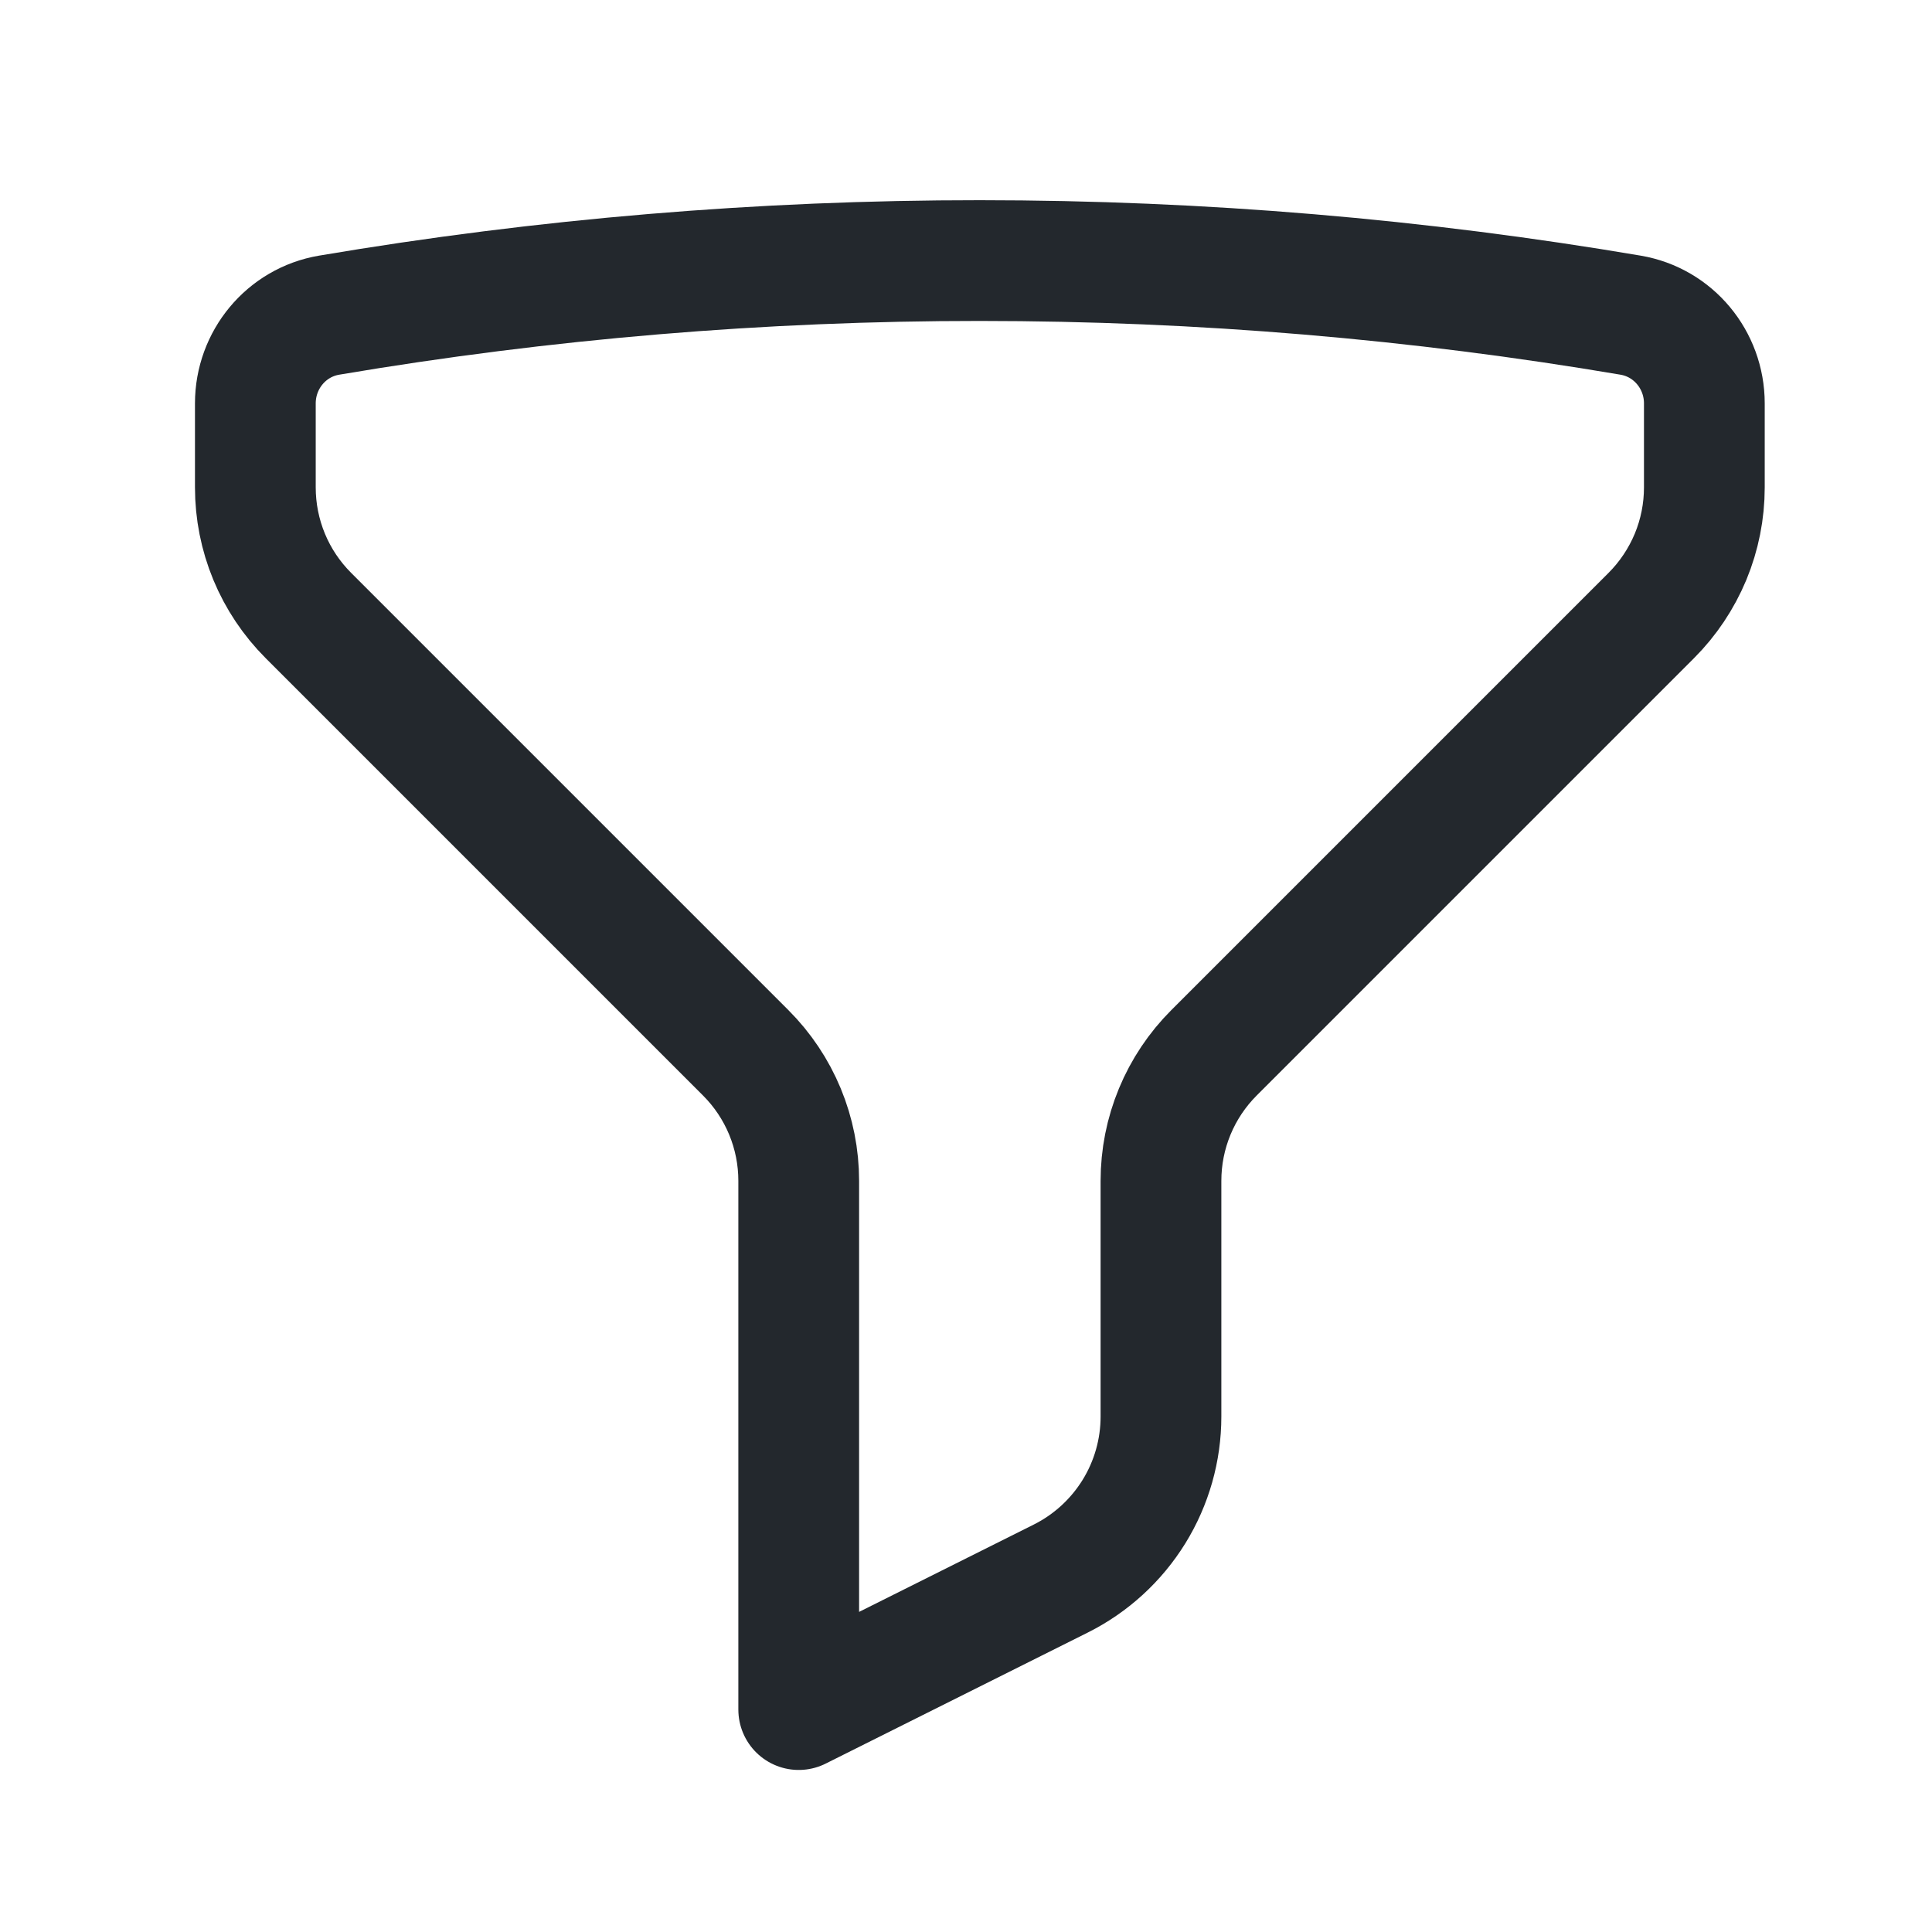 <svg xmlns="http://www.w3.org/2000/svg" width="24" height="24" viewBox="0 0 24 24" fill="none">
                    <path d="M12.172 3.237C14.927 3.237 17.627 3.469 20.255 3.915C20.788 4.005 21.172 4.471 21.172 5.011V6.055C21.172 6.35 21.114 6.643 21.001 6.916C20.887 7.189 20.722 7.437 20.513 7.646L15.081 13.078C14.872 13.287 14.706 13.535 14.593 13.808C14.48 14.081 14.422 14.373 14.422 14.669V17.596C14.422 18.014 14.306 18.423 14.086 18.779C13.866 19.134 13.552 19.422 13.178 19.609L9.922 21.237V14.669C9.922 14.373 9.864 14.081 9.751 13.808C9.638 13.535 9.472 13.287 9.263 13.078L3.831 7.646C3.622 7.437 3.456 7.189 3.343 6.916C3.23 6.643 3.172 6.35 3.172 6.055V5.011C3.172 4.471 3.556 4.005 4.089 3.915C6.759 3.463 9.463 3.236 12.172 3.237Z" stroke="#23282D" stroke-width="1.5" stroke-linecap="round" stroke-linejoin="round"/>
                  </svg>